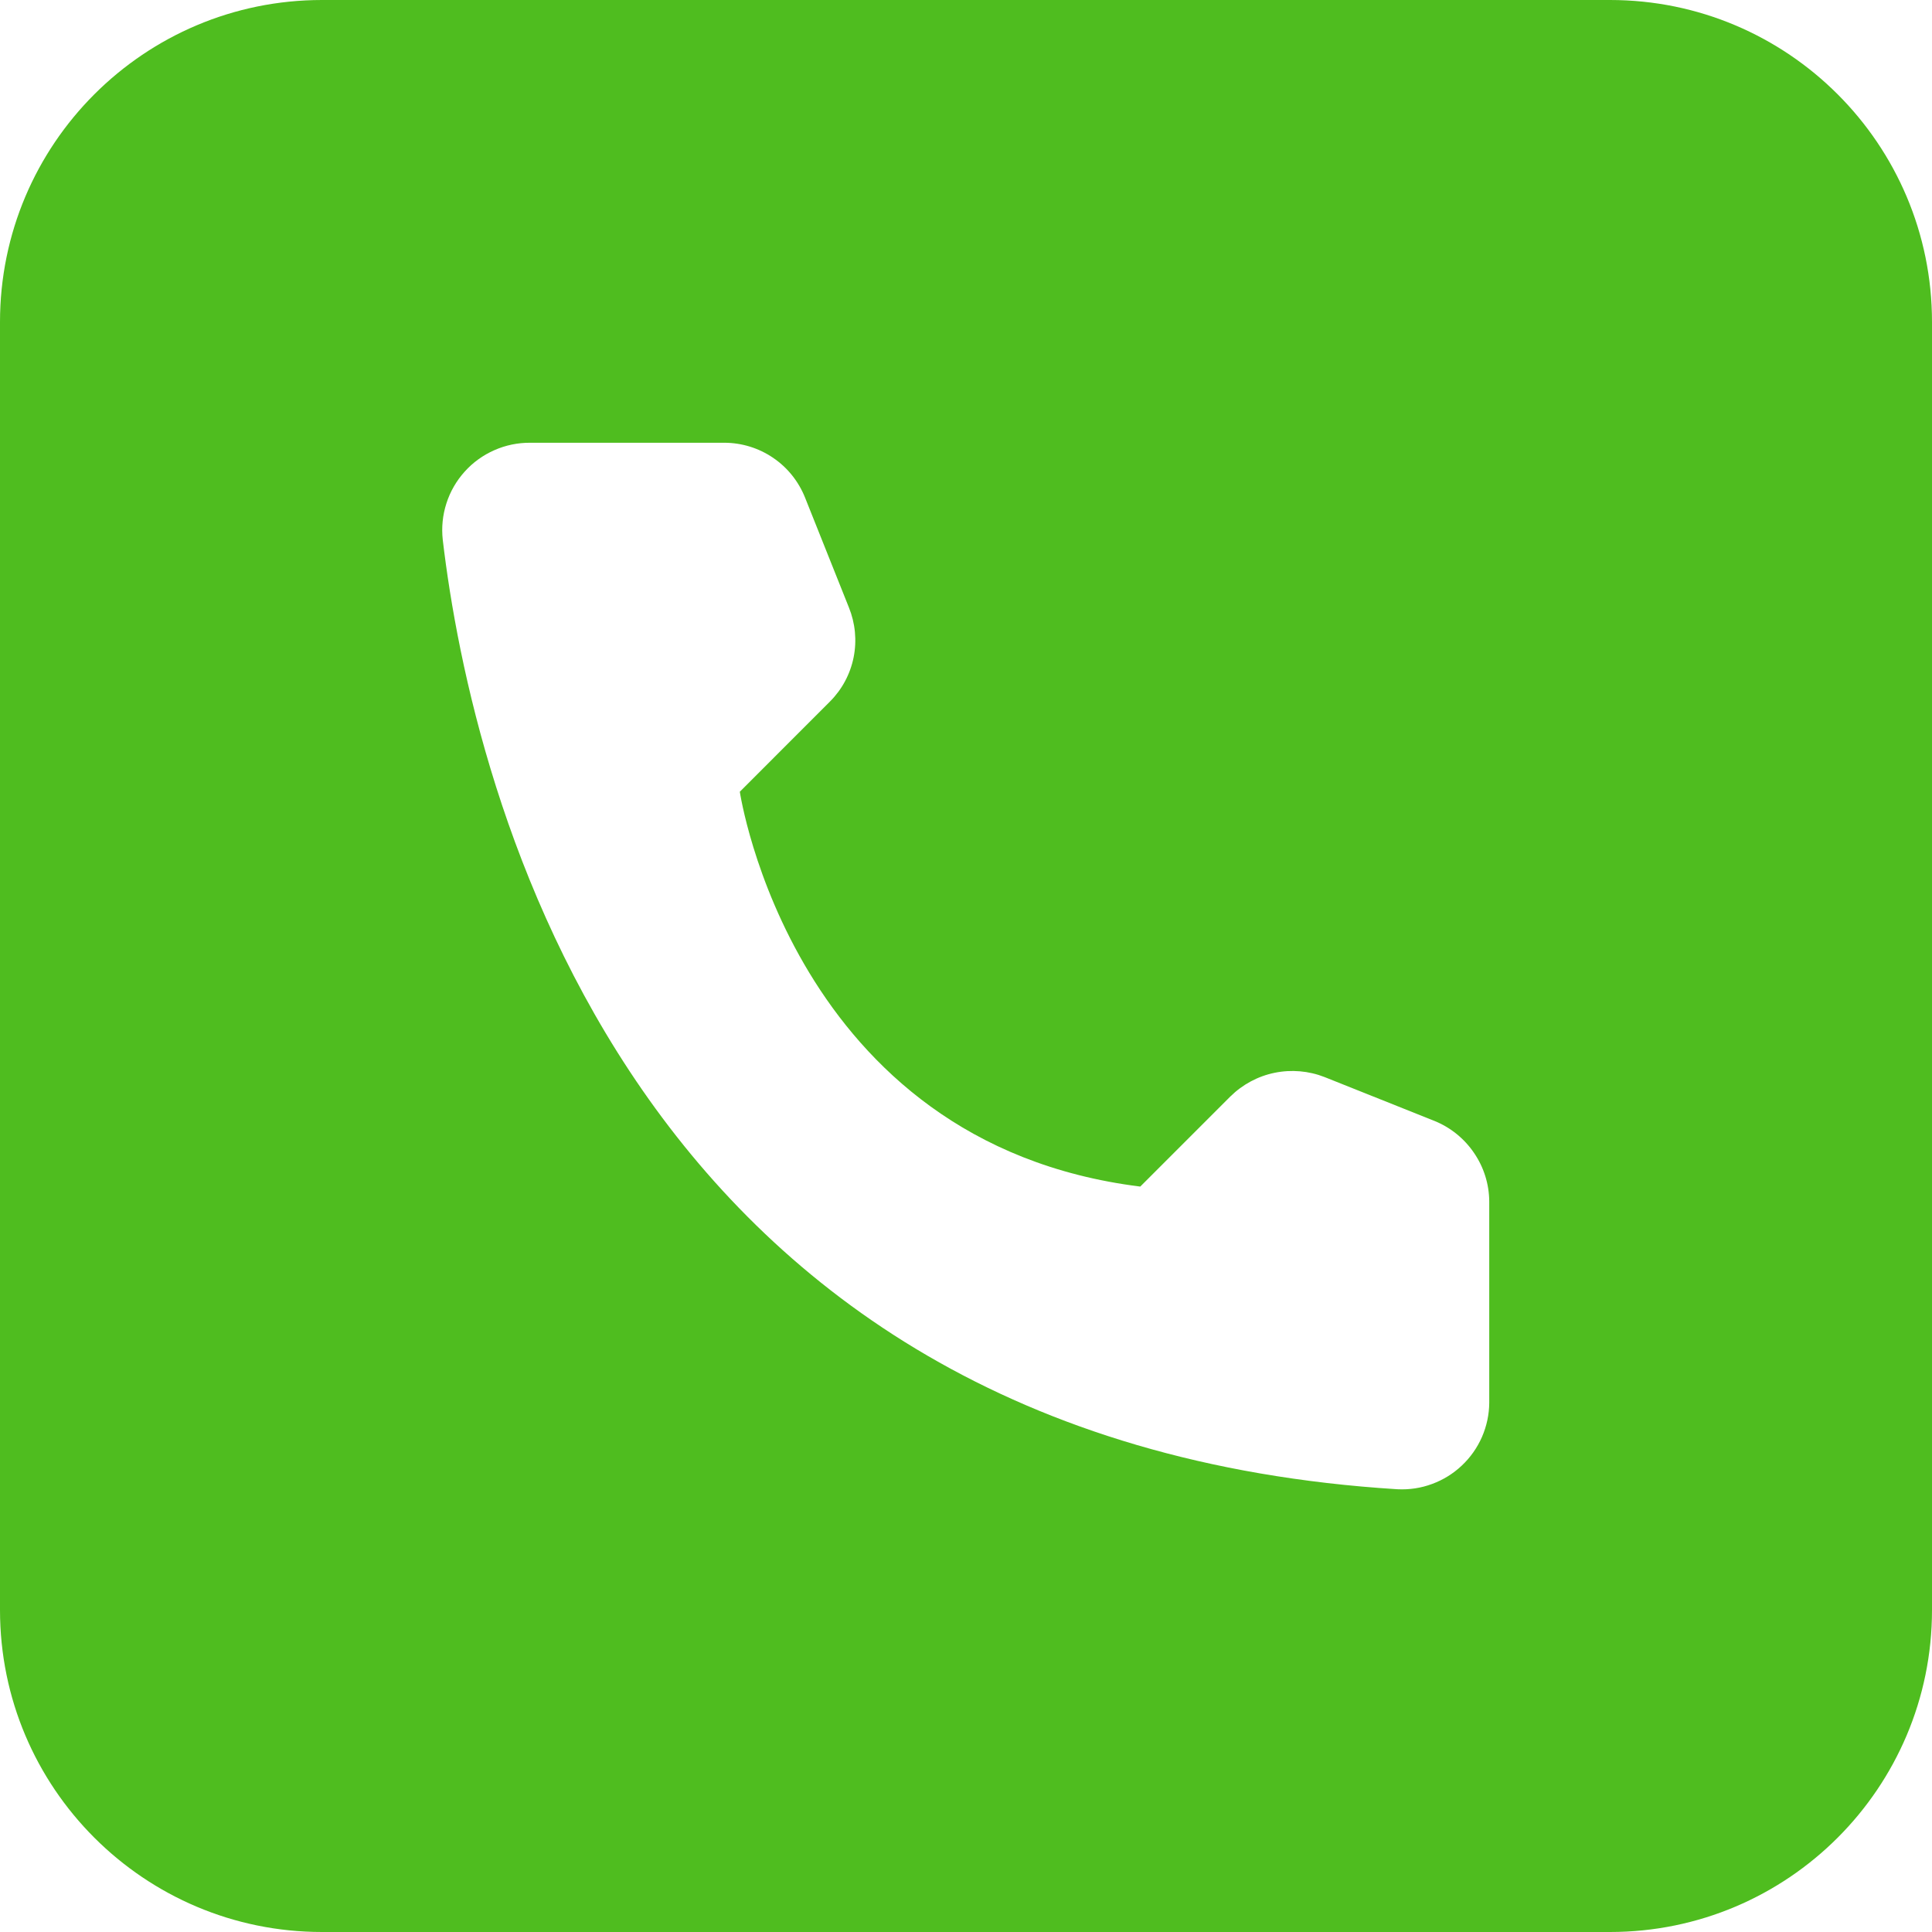 <?xml version="1.0" encoding="UTF-8"?> <svg xmlns="http://www.w3.org/2000/svg" width="30" height="30" viewBox="0 0 30 30" fill="none"> <path fill-rule="evenodd" clip-rule="evenodd" d="M5 0C2.239 0 0 2.239 0 5V25C0 27.761 2.239 30 5 30H25C27.761 30 30 27.761 30 25V5C30 2.239 27.761 0 25 0H5ZM19.106 17.025L17.706 18.425C12.294 17.75 11.488 12.294 11.488 12.294L12.887 10.894C13.075 10.706 13.203 10.467 13.255 10.207C13.307 9.947 13.281 9.677 13.181 9.431L12.5 7.725C12.4 7.475 12.228 7.26 12.005 7.109C11.782 6.957 11.519 6.876 11.25 6.875H8.231C8.04 6.874 7.85 6.913 7.675 6.991C7.5 7.068 7.343 7.181 7.215 7.324C7.087 7.466 6.99 7.634 6.932 7.816C6.873 7.998 6.854 8.191 6.875 8.381C7.331 12.256 9.744 22.381 21.7 23.125C21.883 23.134 22.066 23.107 22.237 23.043C22.409 22.98 22.566 22.883 22.699 22.757C22.832 22.632 22.939 22.48 23.012 22.313C23.085 22.145 23.124 21.964 23.125 21.781V18.656C23.123 18.387 23.041 18.125 22.889 17.903C22.738 17.68 22.524 17.507 22.275 17.406L20.569 16.725C20.322 16.628 20.053 16.605 19.793 16.658C19.533 16.711 19.295 16.839 19.106 17.025Z" fill="#4FBD1F"></path> </svg> 